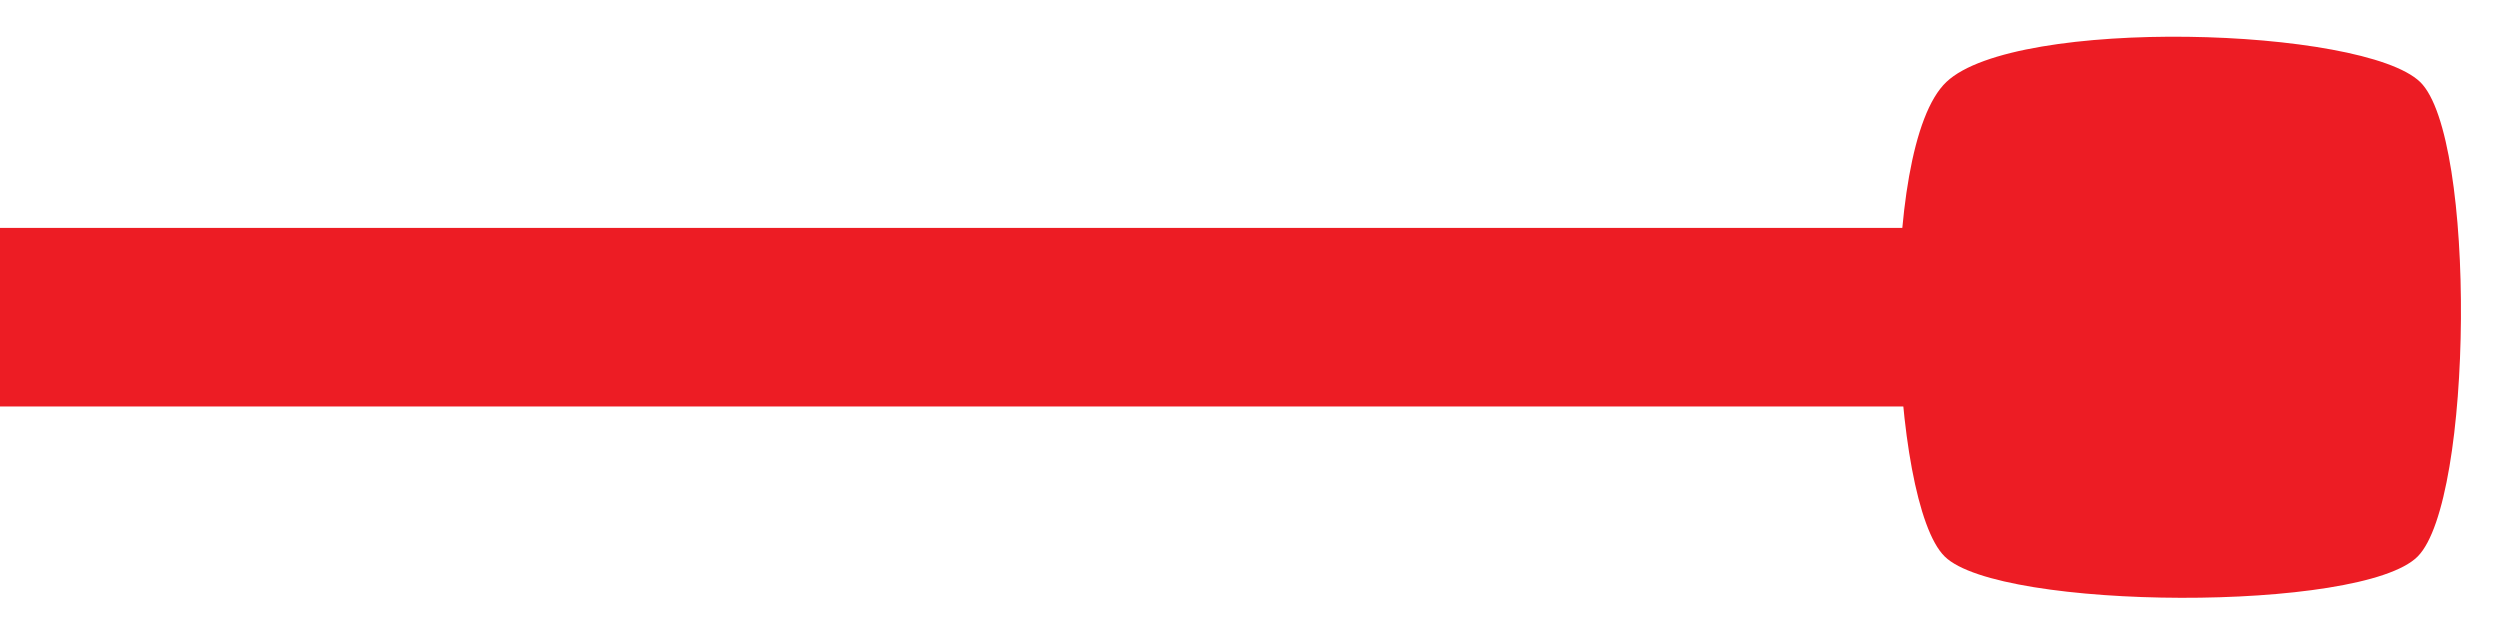 <svg width="56" height="14" viewBox="0 0 56 14" fill="none" xmlns="http://www.w3.org/2000/svg">
<path d="M54.211 1.836C52.936 0.607 45.15 0.367 43.599 1.836C42.047 3.304 42.324 11.256 43.562 12.466C44.79 13.676 52.908 13.722 54.155 12.466C55.402 11.219 55.476 3.064 54.211 1.836Z" fill="#ED1C24"/>
<rect y="5.105" width="48.829" height="4" fill="#ED1C24"/>
</svg>
